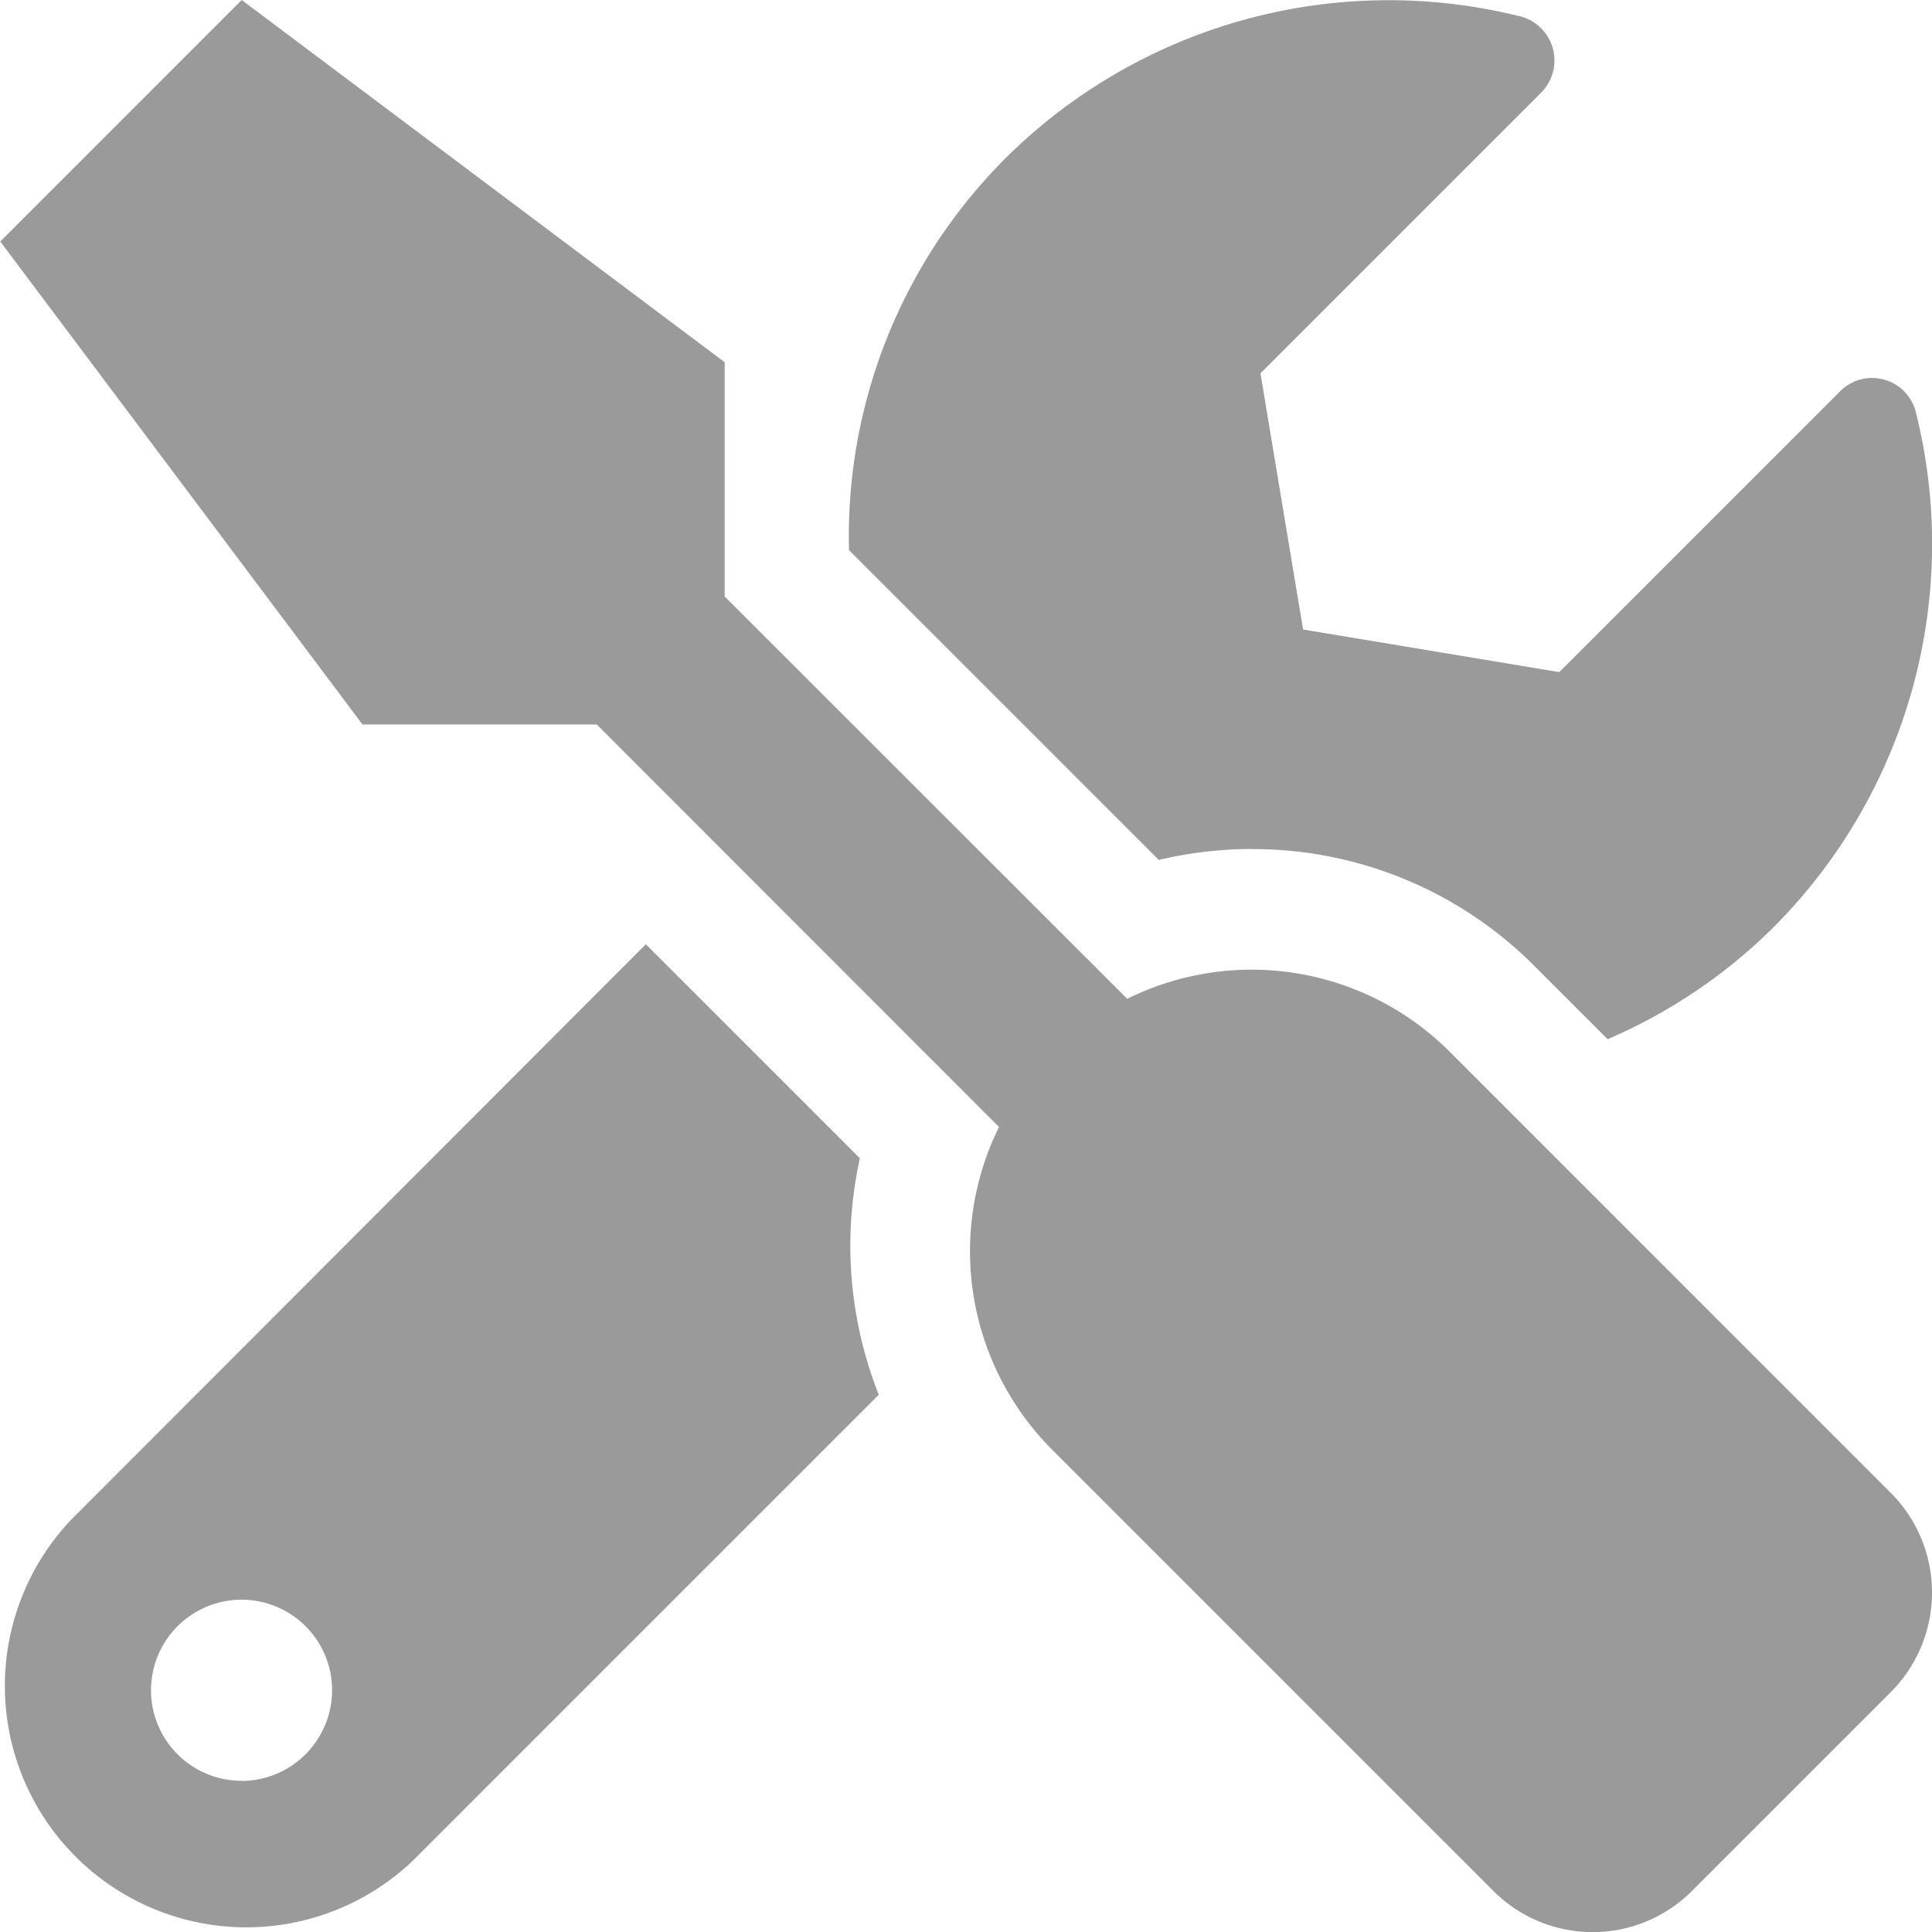 <svg xmlns="http://www.w3.org/2000/svg" width="30.001" height="30.002" viewBox="0 0 30.001 30.002">
  <path id="Icon_awesome-tools" data-name="Icon awesome-tools" d="M29.36,23.185,22.5,16.324a4.35,4.35,0,0,0-5-.814L11.249,9.263V5.625L3.749,0,0,3.75l5.625,7.5H9.263L15.509,17.5a4.36,4.36,0,0,0,.814,5l6.861,6.861a2.178,2.178,0,0,0,3.088,0l3.088-3.088a2.189,2.189,0,0,0,0-3.088Zm-9.925-10A6.165,6.165,0,0,1,23.823,15l1.137,1.137a8.294,8.294,0,0,0,2.566-1.728A8.426,8.426,0,0,0,29.746,6.4a.7.7,0,0,0-1.178-.322l-4.359,4.359-3.978-.662-.662-3.978,4.359-4.359A.707.707,0,0,0,23.594.252a8.44,8.44,0,0,0-8,2.221,8.3,8.3,0,0,0-2.414,6.07l4.81,4.81A6.383,6.383,0,0,1,19.434,13.183Zm-6.088,4.8-3.322-3.322L1.1,23.6a3.749,3.749,0,0,0,5.3,5.3l7.242-7.242a6.292,6.292,0,0,1-.293-3.674Zm-9.6,9.668a1.406,1.406,0,1,1,1.406-1.406A1.41,1.41,0,0,1,3.749,27.655Z" transform="translate(0.004)" fill="#9a9a9a"/>
</svg>

